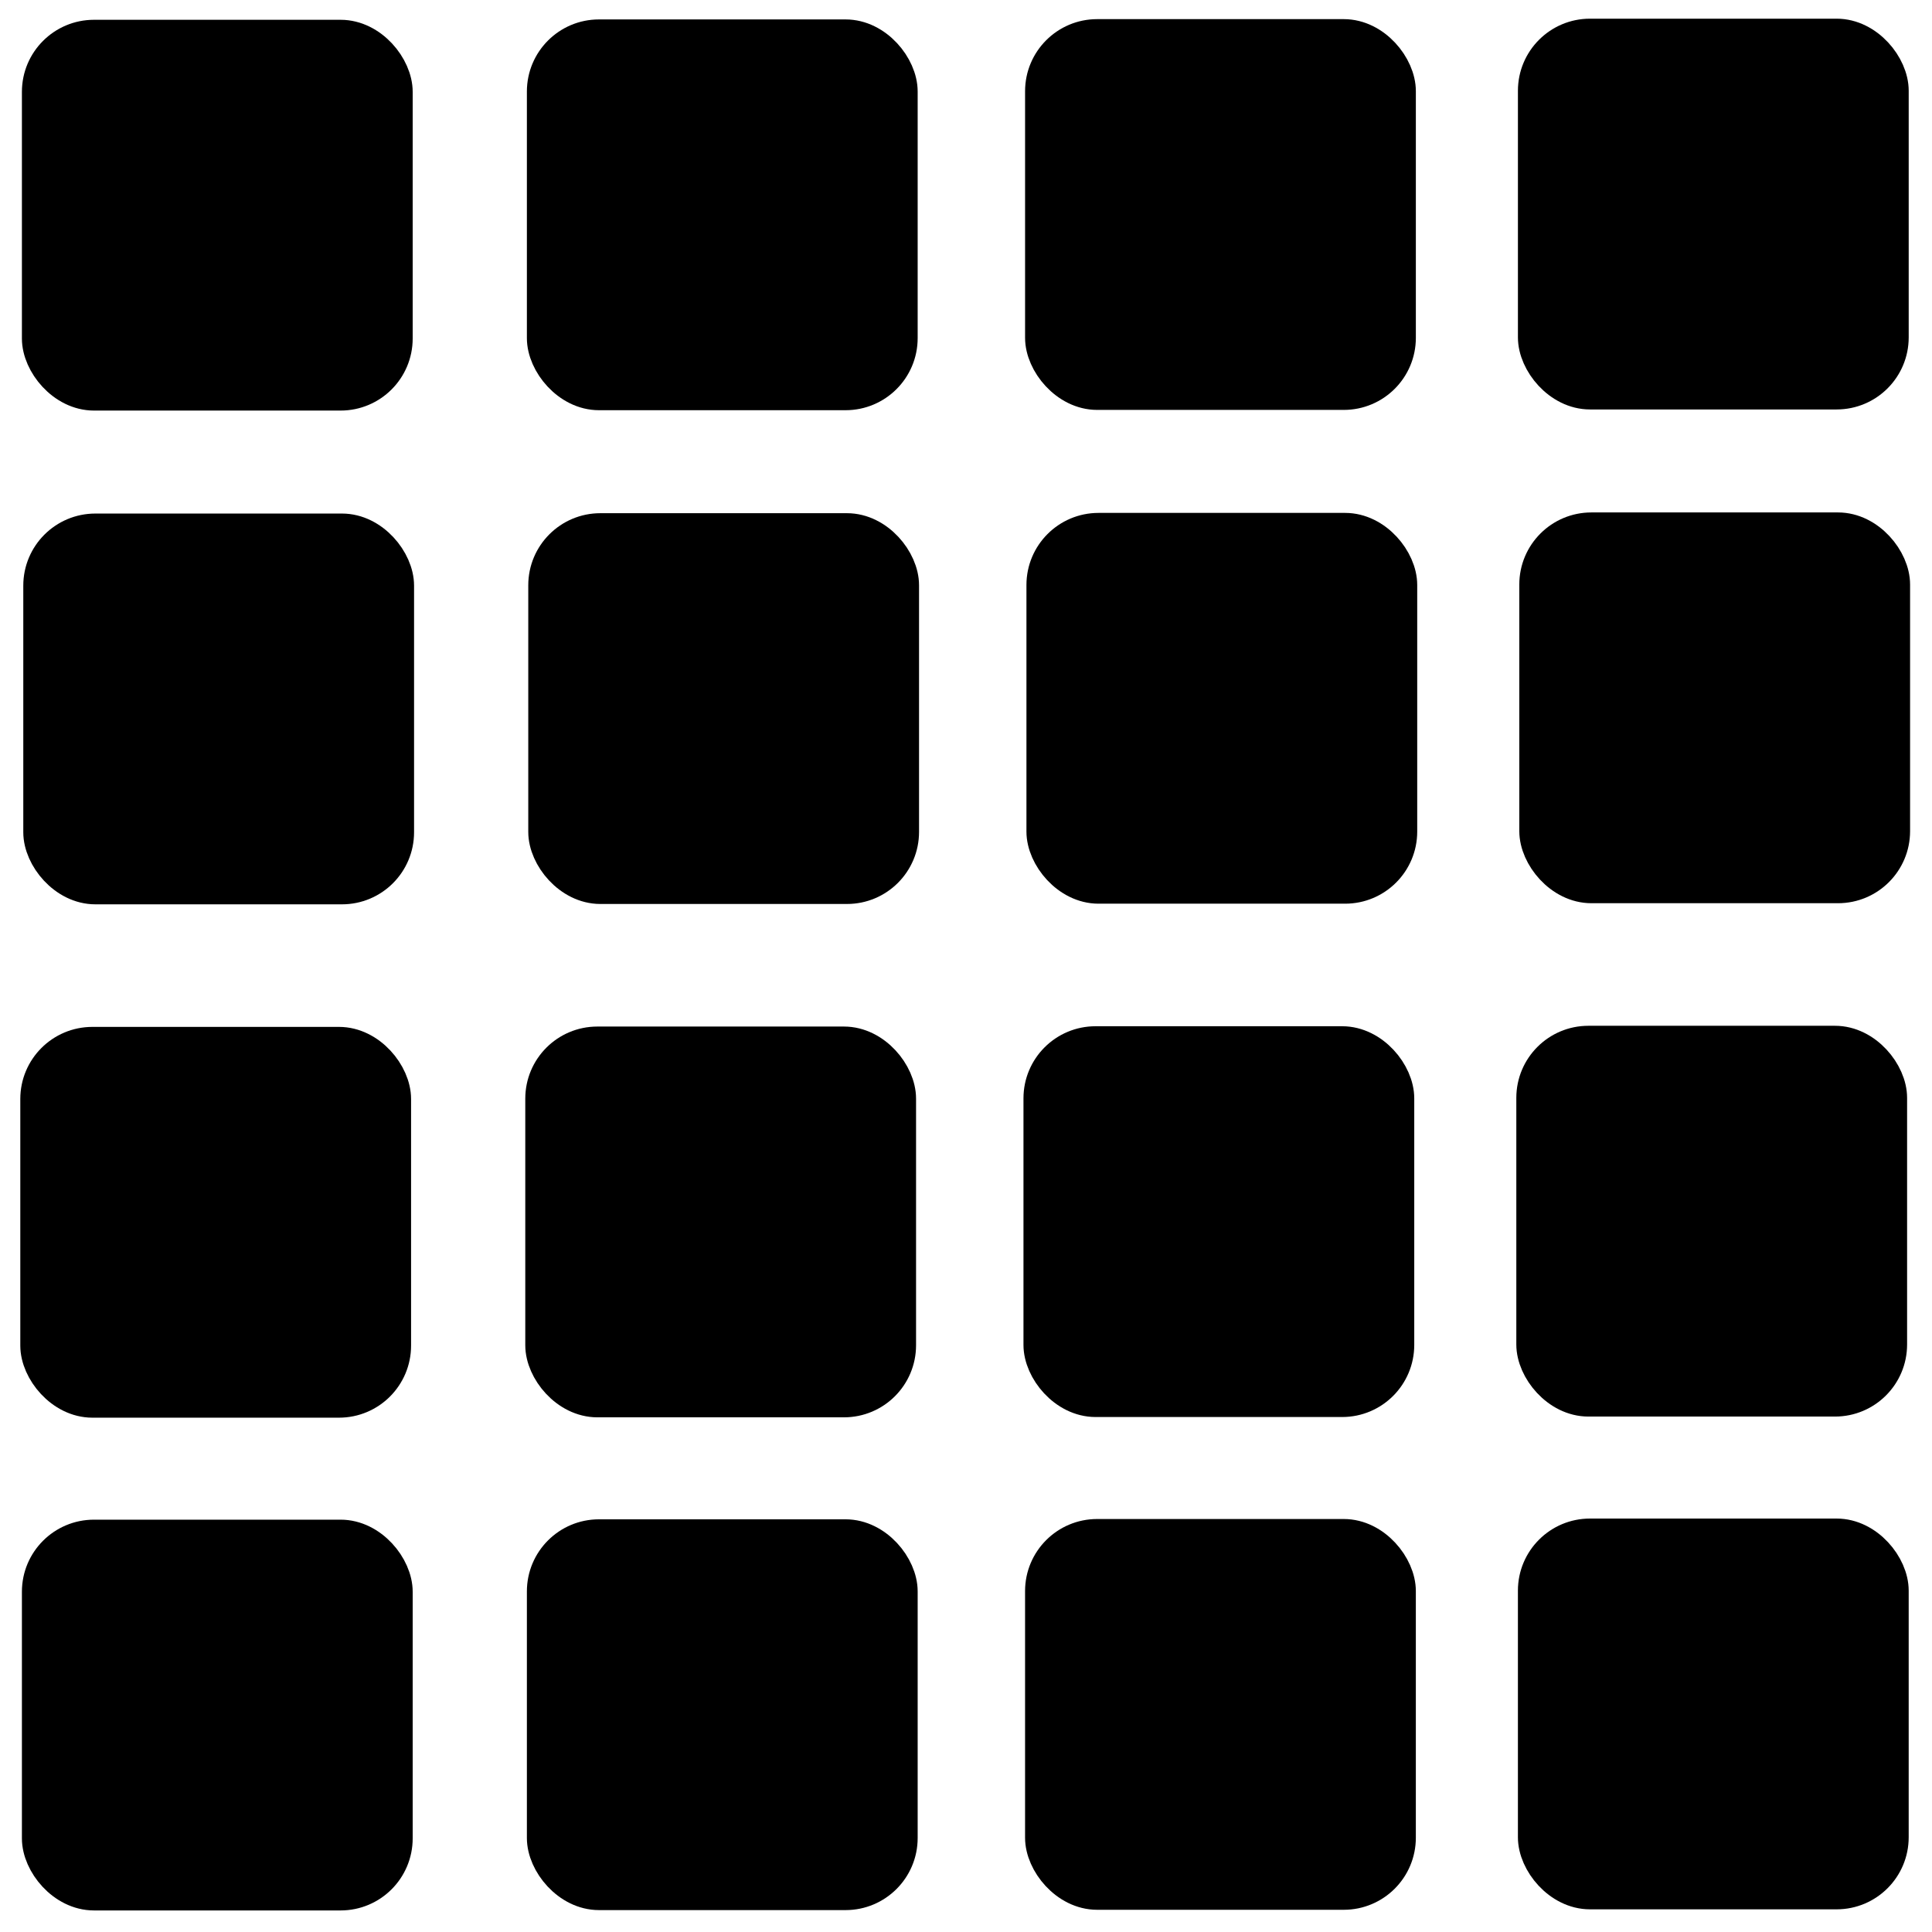 <?xml version="1.0" encoding="UTF-8" standalone="no"?>
<svg
   version="1.1"
   width="20.2"
   height="20.2"
   id="svg17"
   sodipodi:docname="soundboard-buttons.svg"
   inkscape:version="1.3.2 (091e20e, 2023-11-25, custom)"
   viewBox="0 0 144.286 144.286"
   xmlns:inkscape="http://www.inkscape.org/namespaces/inkscape"
   xmlns:sodipodi="http://sodipodi.sourceforge.net/DTD/sodipodi-0.dtd"
   xmlns="http://www.w3.org/2000/svg"
   xmlns:svg="http://www.w3.org/2000/svg">
  <defs
     id="defs17" />
  <sodipodi:namedview
     id="namedview17"
     pagecolor="#ffffff"
     bordercolor="#000000"
     borderopacity="0.25"
     inkscape:showpageshadow="2"
     inkscape:pageopacity="0.0"
     inkscape:pagecheckerboard="0"
     inkscape:deskcolor="#d1d1d1"
     inkscape:zoom="16.125963"
     inkscape:cx="7.3794043"
     inkscape:cy="17.332298"
     inkscape:window-width="1920"
     inkscape:window-height="1017"
     inkscape:window-x="1072"
     inkscape:window-y="502"
     inkscape:window-maximized="1"
     inkscape:current-layer="svg17"
     showgrid="true">
    <inkscape:grid
       id="grid4"
       units="px"
       originx="0"
       originy="0"
       spacingx="1"
       spacingy="1"
       empcolor="#0099e5"
       empopacity="0.302"
       color="#0099e5"
       opacity="0.149"
       empspacing="5"
       dotted="false"
       gridanglex="30"
       gridanglez="30"
       visible="true" />
  </sodipodi:namedview>
  <rect
     style="opacity:1;fill:#000000;fill-opacity:1;fill-rule:evenodd;stroke:#000000;stroke-width:2.8;stroke-linejoin:round;stroke-dasharray:none;stroke-opacity:1;paint-order:stroke fill markers"
     id="rect3"
     width="26.384"
     height="26.384"
     x="40.749"
     y="2.851"
     ry="3.983"
     rx="3.983" />
  <rect
     style="fill:#000000;fill-opacity:1;fill-rule:evenodd;stroke:#000000;stroke-width:2.8;stroke-linejoin:round;stroke-dasharray:none;stroke-opacity:1;paint-order:stroke fill markers"
     id="rect3-5"
     width="26.384"
     height="26.384"
     x="3.036"
     y="2.878"
     ry="3.983"
     rx="3.983" />
  <rect
     style="fill:#000000;fill-opacity:1;fill-rule:evenodd;stroke:#000000;stroke-width:2.8;stroke-linejoin:round;stroke-dasharray:none;stroke-opacity:1;paint-order:stroke fill markers"
     id="rect3-5-9"
     width="26.384"
     height="26.384"
     x="77.955"
     y="2.829"
     ry="3.983"
     rx="3.983" />
  <rect
     style="fill:#000000;fill-opacity:1;fill-rule:evenodd;stroke:#000000;stroke-width:2.8;stroke-linejoin:round;stroke-dasharray:none;stroke-opacity:1;paint-order:stroke fill markers"
     id="rect3-5-9-5"
     width="26.384"
     height="26.384"
     x="114.762"
     y="2.795"
     ry="3.983"
     rx="3.983" />
  <rect
     style="fill:#000000;fill-opacity:1;fill-rule:evenodd;stroke:#000000;stroke-width:2.8;stroke-linejoin:round;stroke-dasharray:none;stroke-opacity:1;paint-order:stroke fill markers"
     id="rect3-6"
     width="26.384"
     height="26.384"
     x="40.852"
     y="39.727"
     ry="3.983"
     rx="3.983" />
  <rect
     style="fill:#000000;fill-opacity:1;fill-rule:evenodd;stroke:#000000;stroke-width:2.8;stroke-linejoin:round;stroke-dasharray:none;stroke-opacity:1;paint-order:stroke fill markers"
     id="rect3-5-0"
     width="26.384"
     height="26.384"
     x="3.139"
     y="39.753"
     ry="3.983"
     rx="3.983" />
  <rect
     style="fill:#000000;fill-opacity:1;fill-rule:evenodd;stroke:#000000;stroke-width:2.8;stroke-linejoin:round;stroke-dasharray:none;stroke-opacity:1;paint-order:stroke fill markers"
     id="rect3-5-9-3"
     width="26.384"
     height="26.384"
     x="78.057"
     y="39.705"
     ry="3.983"
     rx="3.983" />
  <rect
     style="fill:#000000;fill-opacity:1;fill-rule:evenodd;stroke:#000000;stroke-width:2.8;stroke-linejoin:round;stroke-dasharray:none;stroke-opacity:1;paint-order:stroke fill markers"
     id="rect3-5-9-5-9"
     width="26.384"
     height="26.384"
     x="114.865"
     y="39.67"
     ry="3.983"
     rx="3.983" />
  <rect
     style="fill:#000000;fill-opacity:1;fill-rule:evenodd;stroke:#000000;stroke-width:2.8;stroke-linejoin:round;stroke-dasharray:none;stroke-opacity:1;paint-order:stroke fill markers"
     id="rect3-7"
     width="26.384"
     height="26.384"
     x="40.629"
     y="78.065"
     ry="3.983"
     rx="3.983" />
  <rect
     style="fill:#000000;fill-opacity:1;fill-rule:evenodd;stroke:#000000;stroke-width:2.8;stroke-linejoin:round;stroke-dasharray:none;stroke-opacity:1;paint-order:stroke fill markers"
     id="rect3-5-5"
     width="26.384"
     height="26.384"
     x="2.916"
     y="78.091"
     ry="3.983"
     rx="3.983" />
  <rect
     style="fill:#000000;fill-opacity:1;fill-rule:evenodd;stroke:#000000;stroke-width:2.8;stroke-linejoin:round;stroke-dasharray:none;stroke-opacity:1;paint-order:stroke fill markers"
     id="rect3-5-9-2"
     width="26.384"
     height="26.384"
     x="77.835"
     y="78.042"
     ry="3.983"
     rx="3.983" />
  <rect
     style="fill:#000000;fill-opacity:1;fill-rule:evenodd;stroke:#000000;stroke-width:2.8;stroke-linejoin:round;stroke-dasharray:none;stroke-opacity:1;paint-order:stroke fill markers"
     id="rect3-5-9-5-94"
     width="26.384"
     height="26.384"
     x="114.642"
     y="78.008"
     ry="3.983"
     rx="3.983" />
  <rect
     style="fill:#000000;fill-opacity:1;fill-rule:evenodd;stroke:#000000;stroke-width:2.8;stroke-linejoin:round;stroke-dasharray:none;stroke-opacity:1;paint-order:stroke fill markers"
     id="rect3-74"
     width="26.384"
     height="26.384"
     x="40.749"
     y="114.866"
     ry="3.983"
     rx="3.983" />
  <rect
     style="fill:#000000;fill-opacity:1;fill-rule:evenodd;stroke:#000000;stroke-width:2.8;stroke-linejoin:round;stroke-dasharray:none;stroke-opacity:1;paint-order:stroke fill markers"
     id="rect3-5-98"
     width="26.384"
     height="26.384"
     x="3.036"
     y="114.892"
     ry="3.983"
     rx="3.983" />
  <rect
     style="fill:#000000;fill-opacity:1;fill-rule:evenodd;stroke:#000000;stroke-width:2.8;stroke-linejoin:round;stroke-dasharray:none;stroke-opacity:1;paint-order:stroke fill markers"
     id="rect3-5-9-51"
     width="26.384"
     height="26.384"
     x="77.954"
     y="114.843"
     ry="3.983"
     rx="3.983" />
  <rect
     style="fill:#000000;fill-opacity:1;fill-rule:evenodd;stroke:#000000;stroke-width:2.8;stroke-linejoin:round;stroke-dasharray:none;stroke-opacity:1;paint-order:stroke fill markers"
     id="rect3-5-9-5-5"
     width="26.384"
     height="26.384"
     x="114.761"
     y="114.809"
     ry="3.983"
     rx="3.983" />
</svg>
